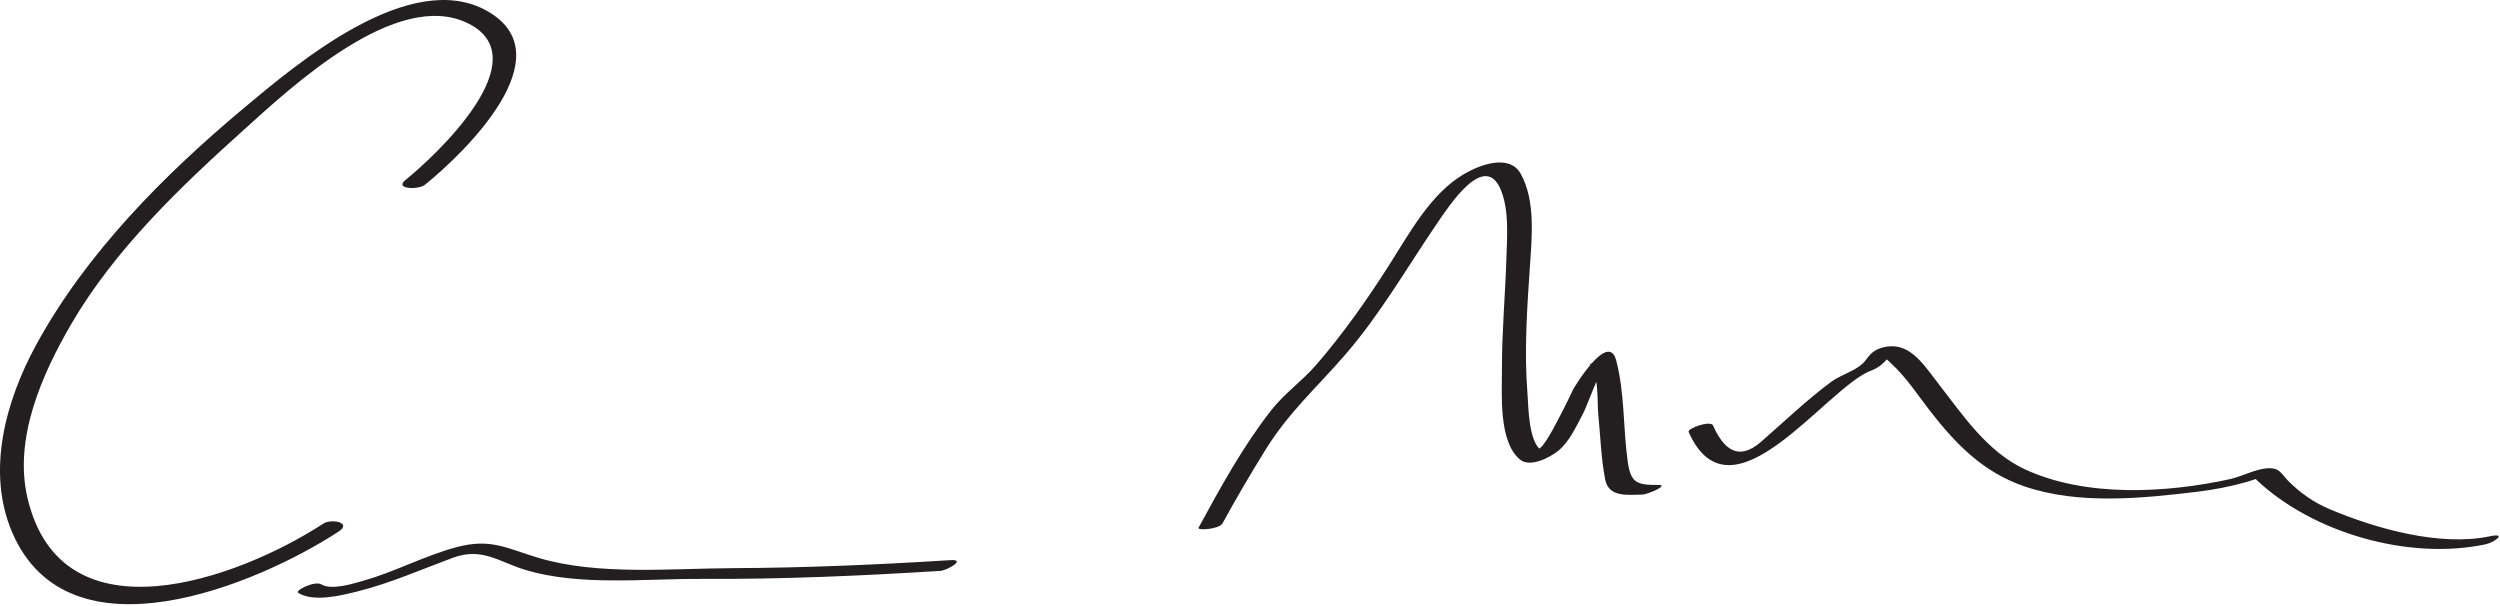 <?xml version="1.0" encoding="UTF-8"?>
<svg version="1.0" xmlns="http://www.w3.org/2000/svg" width="297" height="72" >
<path fill="#231F20" d="M50.481,21.955c4.752-3.847,16.632-15.35,7.458-20.612c-9.188-5.271-22.796,6.329-29,11.521 c-9.449,7.91-18.699,17.207-24.638,28.095C0.688,47.585-1.66,55.968,1.438,63.22c6.691,15.664,29.128,6.229,38.783-0.065 c1.647-1.074-0.85-1.576-1.82-0.943C28.371,68.75,7.338,76.469,3.266,59.163C1.6,52.084,4.998,44.449,8.463,38.499 c5.176-8.886,12.987-16.312,20.573-23.139c5.408-4.867,18.111-16.837,26.611-12.566C64,6.99,51.939,18.335,48.14,21.411 C46.826,22.474,49.716,22.574,50.481,21.955L50.481,21.955 M35.45,70.444c1.835,1.129,5.159,0.282,7.011-0.182c3.908-0.979,7.549-2.592,11.314-3.99 c3.517-1.305,5.503,0.497,8.709,1.453c6.43,1.918,14.22,1.012,20.877,1.048c9.456,0.051,18.9-0.36,28.336-0.951 c0.827-0.052,3.15-1.4,1.225-1.279c-8.616,0.54-17.235,0.916-25.869,0.953c-7.34,0.032-15.999,0.892-23.076-1.219 c-3.817-1.139-5.657-2.368-9.759-1.269c-3.753,1.006-7.227,2.888-10.974,3.96c-1.164,0.333-3.851,1.206-5.074,0.453 C37.428,68.965,34.958,70.141,35.45,70.444L35.45,70.444 M145.238,62.171c1.627-2.981,3.35-5.911,5.14-8.796c2.729-4.4,6.126-7.41,9.449-11.251 c4.133-4.78,7.267-10.25,10.806-15.45c1.537-2.259,5.795-8.836,7.697-4.038c0.961,2.425,0.713,5.448,0.633,7.983 c-0.139,4.421-0.545,8.81-0.532,13.24c0.008,2.883-0.43,8.646,2.163,10.75c1.215,0.985,3.616-0.304,4.57-1.091 c1.272-1.05,2.06-2.821,2.822-4.219c0.621-1.139,2.271-6.018,3.043-6.389c-0.731,0.105-1.464,0.211-2.196,0.316 c1.103,0.655,0.928,4.849,1.028,5.845c0.265,2.621,0.334,5.296,0.834,7.887c0.422,2.183,2.709,1.813,4.421,1.8 c0.586-0.004,3.292-1.161,1.889-1.15c-2.546,0.019-3.278-0.211-3.64-2.825c-0.546-3.958-0.34-8.113-1.368-11.991 c-0.931-3.507-4.996,3.233-5.113,3.483c-0.78,1.669-1.619,3.301-2.501,4.919c-0.254,0.456-0.527,0.9-0.819,1.333 c-0.802,1.24-1.269,0.628-0.236,1.107c-1.773-0.823-1.741-5.373-1.863-6.876c-0.407-5.046-0.046-10.176,0.296-15.213 c0.234-3.464,0.651-7.674-1.073-10.856c-1.353-2.496-4.953-1.073-6.758-0.015c-3.972,2.327-6.499,7.049-8.88,10.786 c-2.629,4.126-5.466,8.161-8.668,11.864c-1.698,1.963-3.783,3.397-5.39,5.451c-3.339,4.268-6.017,9.172-8.608,13.92 C142.188,63.052,144.846,62.89,145.238,62.171L145.238,62.171 M200.611,51.321c5.063,11.367,16.323-5.311,21.695-7.302c0.979-0.363,1.642-1.002,2.239-1.836 c0.536-0.611,0.199-0.588-1.009,0.069c0.42,0.267,0.803,0.58,1.148,0.94c1.732,1.576,3.101,3.675,4.531,5.527 c3.114,4.032,6.383,7.39,11.315,9.072c6.411,2.187,13.94,1.422,20.521,0.625c1.951-0.236,3.892-0.608,5.784-1.141 c0.538-0.151,1.067-0.333,1.592-0.526c1.257-0.461-1.064-0.417-0.339,0.269c6.636,6.277,18.064,9.584,27.186,7.647 c1.093-0.232,2.601-1.395,0.568-0.963c-5.969,1.268-13.609-0.906-19.075-3.211c-1.896-0.799-3.507-1.93-4.948-3.382 c-0.437-0.439-0.929-1.263-1.577-1.417c-1.581-0.377-3.737,0.877-5.224,1.206c-7.632,1.686-17.236,2.214-24.482-1.156 c-4.465-2.077-7.357-6.435-10.278-10.196c-1.885-2.427-3.587-5.268-6.904-4.168c-0.75,0.249-1.211,0.719-1.66,1.347 c-0.925,1.292-2.871,1.69-4.149,2.637c-2.943,2.178-5.578,4.725-8.335,7.126c-2.719,2.367-4.467,0.832-5.701-1.942 C203.223,49.9,200.42,50.891,200.611,51.321L200.611,51.321z"/>
</svg>